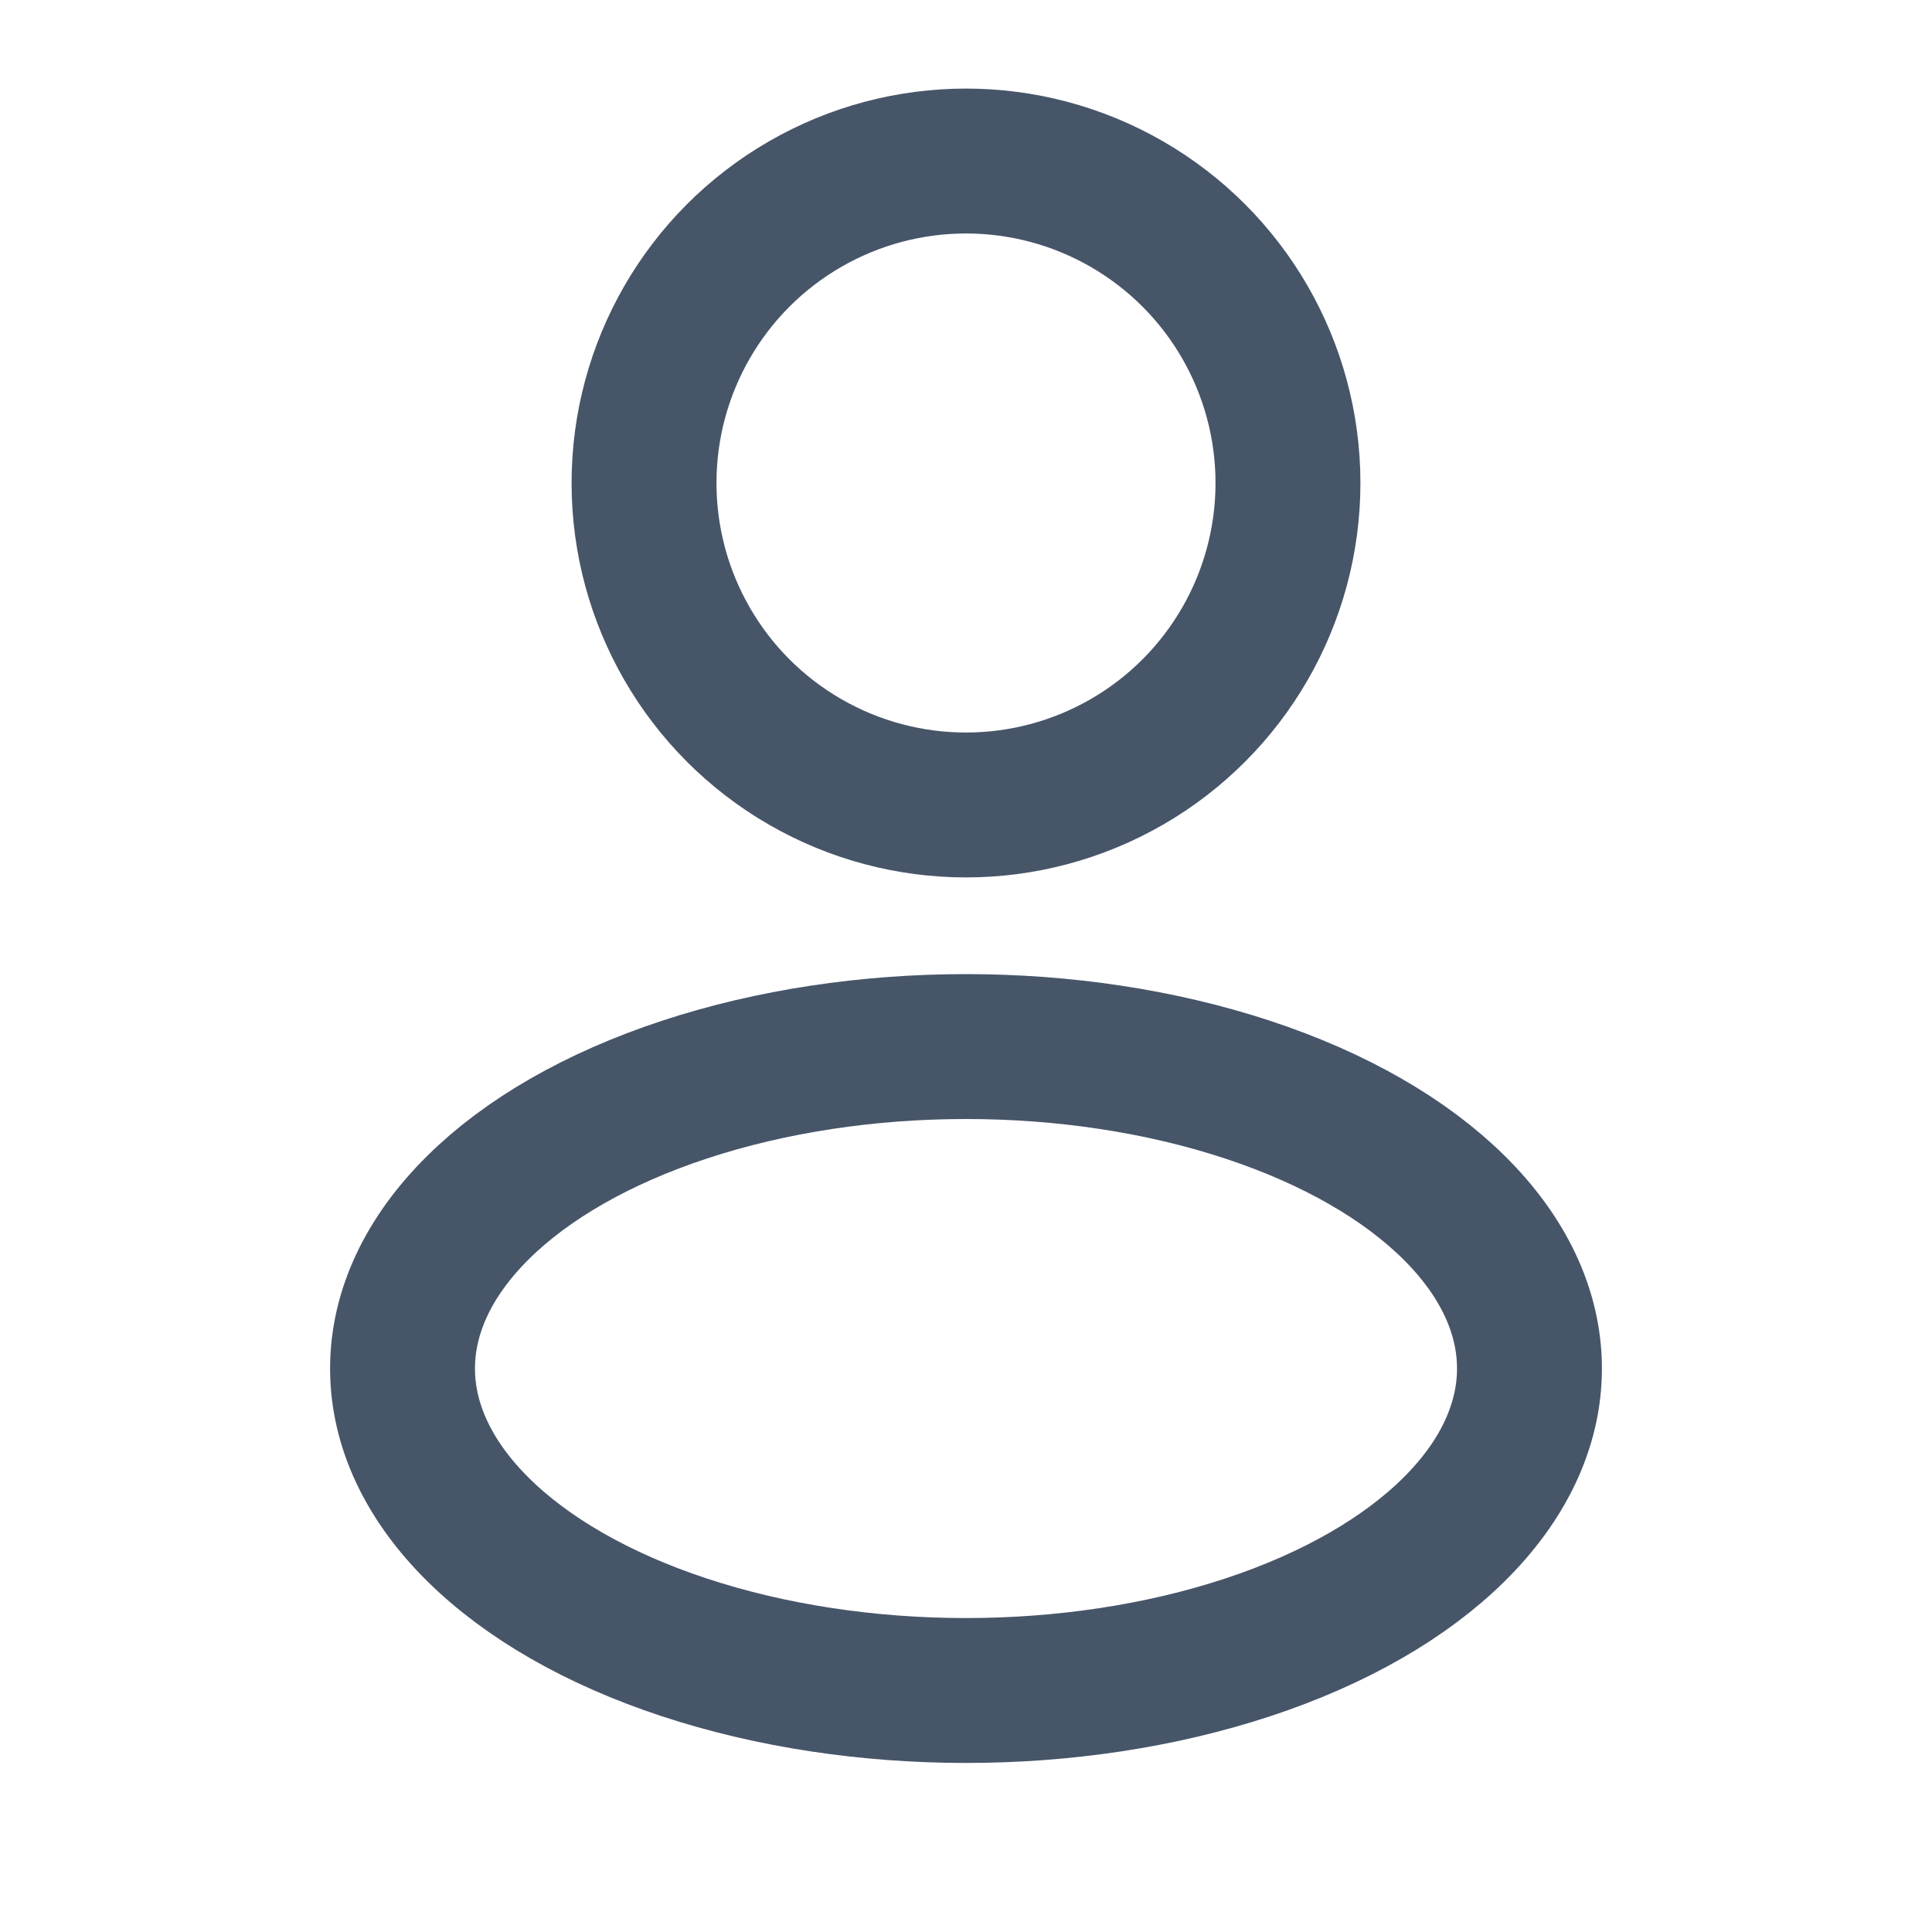 <svg width="20" height="20" viewBox="0 0 20 20" fill="none" xmlns="http://www.w3.org/2000/svg">
<circle cx="10" cy="5" r="3.333" stroke="#475569" stroke-width="1.5"/>
<ellipse cx="10" cy="14.167" rx="5.833" ry="3.333" stroke="#475569" stroke-width="1.5"/>
</svg>
